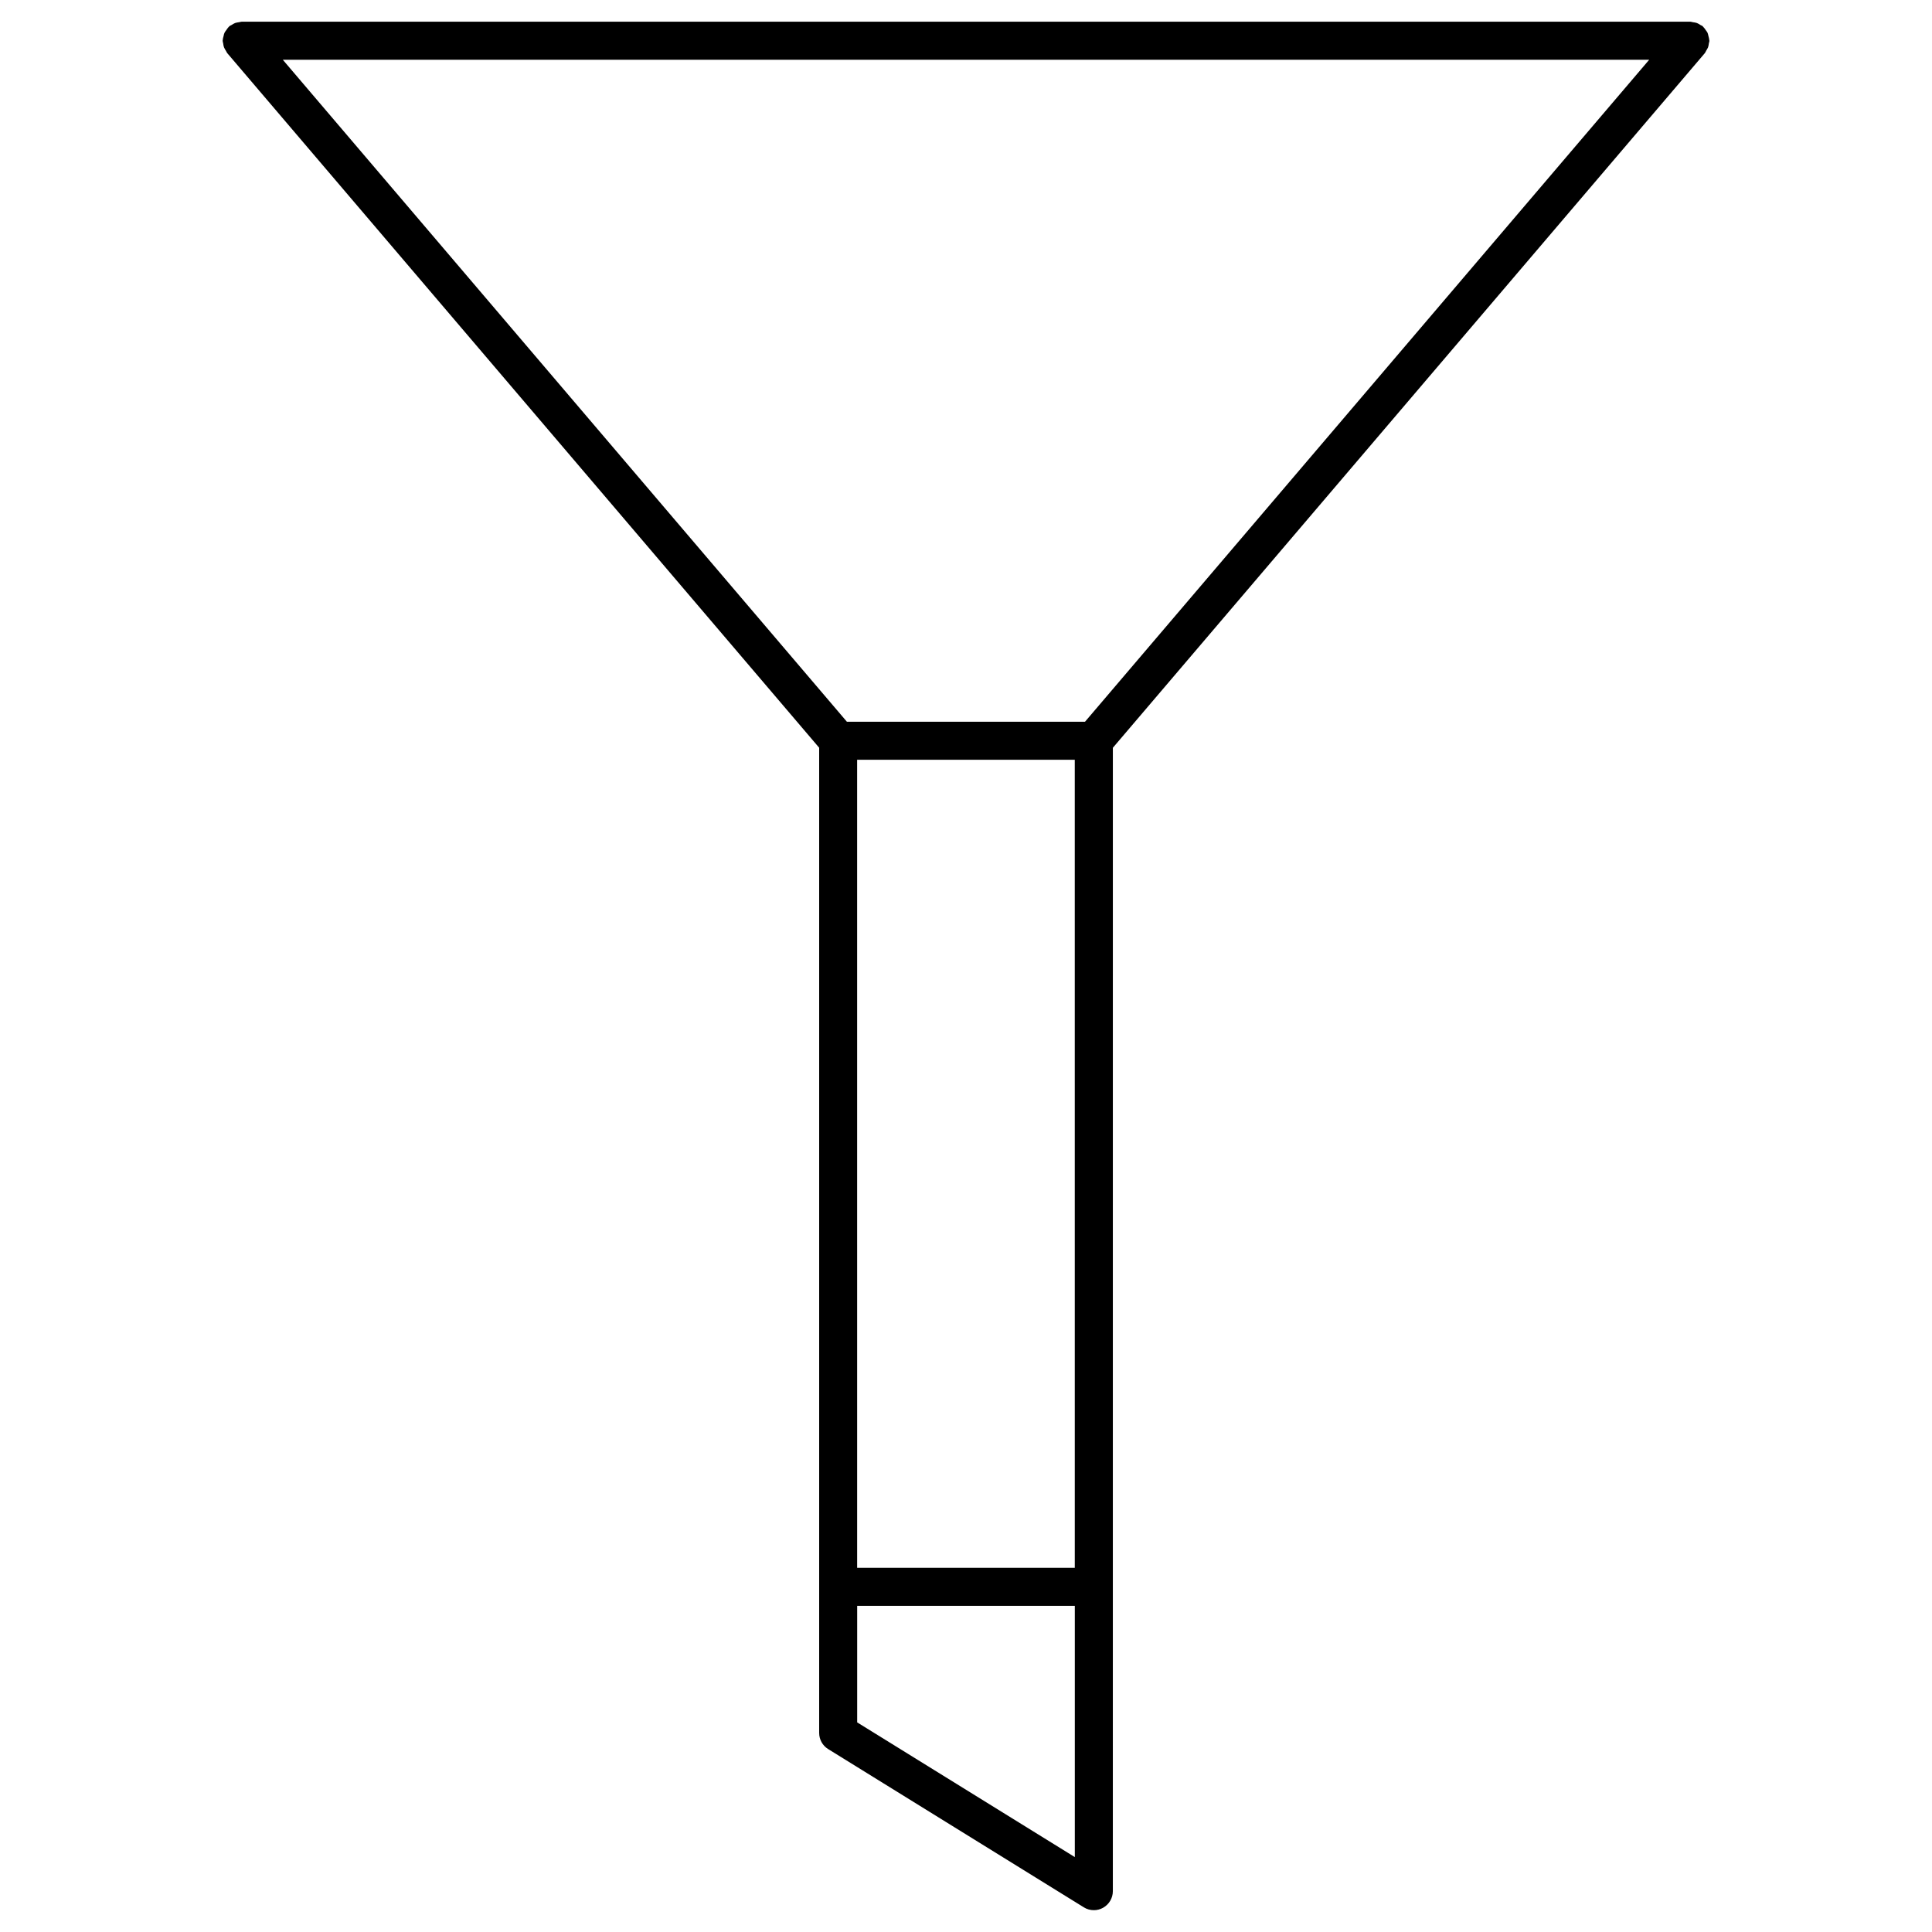 <?xml version="1.0" encoding="UTF-8"?>
<!-- Uploaded to: ICON Repo, www.svgrepo.com, Generator: ICON Repo Mixer Tools -->
<svg fill="#000000" width="800px" height="800px" version="1.1" viewBox="144 144 512 512" xmlns="http://www.w3.org/2000/svg">
 <path d="m596.14 157.45c0.191-0.301 0.383-0.586 0.516-0.918 0.121-0.344 0.16-0.676 0.211-1.039 0.031-0.23 0.141-0.441 0.141-0.695 0-0.07-0.039-0.133-0.039-0.203-0.02-0.352-0.121-0.684-0.211-1.027-0.082-0.301-0.121-0.613-0.242-0.887-0.121-0.25-0.312-0.465-0.473-0.695-0.211-0.312-0.414-0.625-0.684-0.875-0.051-0.039-0.07-0.102-0.121-0.152-0.18-0.16-0.402-0.211-0.605-0.332-0.301-0.203-0.594-0.395-0.938-0.523-0.344-0.133-0.684-0.16-1.047-0.211-0.23-0.031-0.441-0.141-0.684-0.141l-383.93 0.004c-0.23 0-0.441 0.102-0.676 0.133-0.363 0.051-0.707 0.09-1.047 0.211-0.352 0.133-0.637 0.332-0.945 0.523-0.191 0.121-0.414 0.18-0.594 0.332-0.051 0.039-0.07 0.102-0.121 0.152-0.273 0.25-0.465 0.562-0.676 0.867-0.172 0.242-0.363 0.453-0.484 0.715-0.133 0.262-0.172 0.562-0.242 0.855-0.09 0.352-0.203 0.684-0.211 1.047 0 0.07-0.039 0.133-0.039 0.203 0 0.242 0.109 0.453 0.141 0.695 0.051 0.352 0.082 0.684 0.211 1.027 0.133 0.352 0.332 0.645 0.523 0.957 0.133 0.191 0.18 0.414 0.332 0.594l156.88 184.09v261.09c0 1.742 0.898 3.367 2.387 4.281l67.754 41.938c0.805 0.504 1.723 0.754 2.648 0.754 0.848 0 1.691-0.211 2.449-0.637 1.594-0.887 2.59-2.57 2.59-4.402l0.004-303.01 156.89-184.1c0.148-0.184 0.211-0.414 0.34-0.617zm-167.31 402.03h-57.676l-0.004-214.13h57.676zm2.707-224.21h-63.098l-149.49-175.43h362.1zm-60.375 265.18v-30.883h57.676v66.582z"/>
</svg>